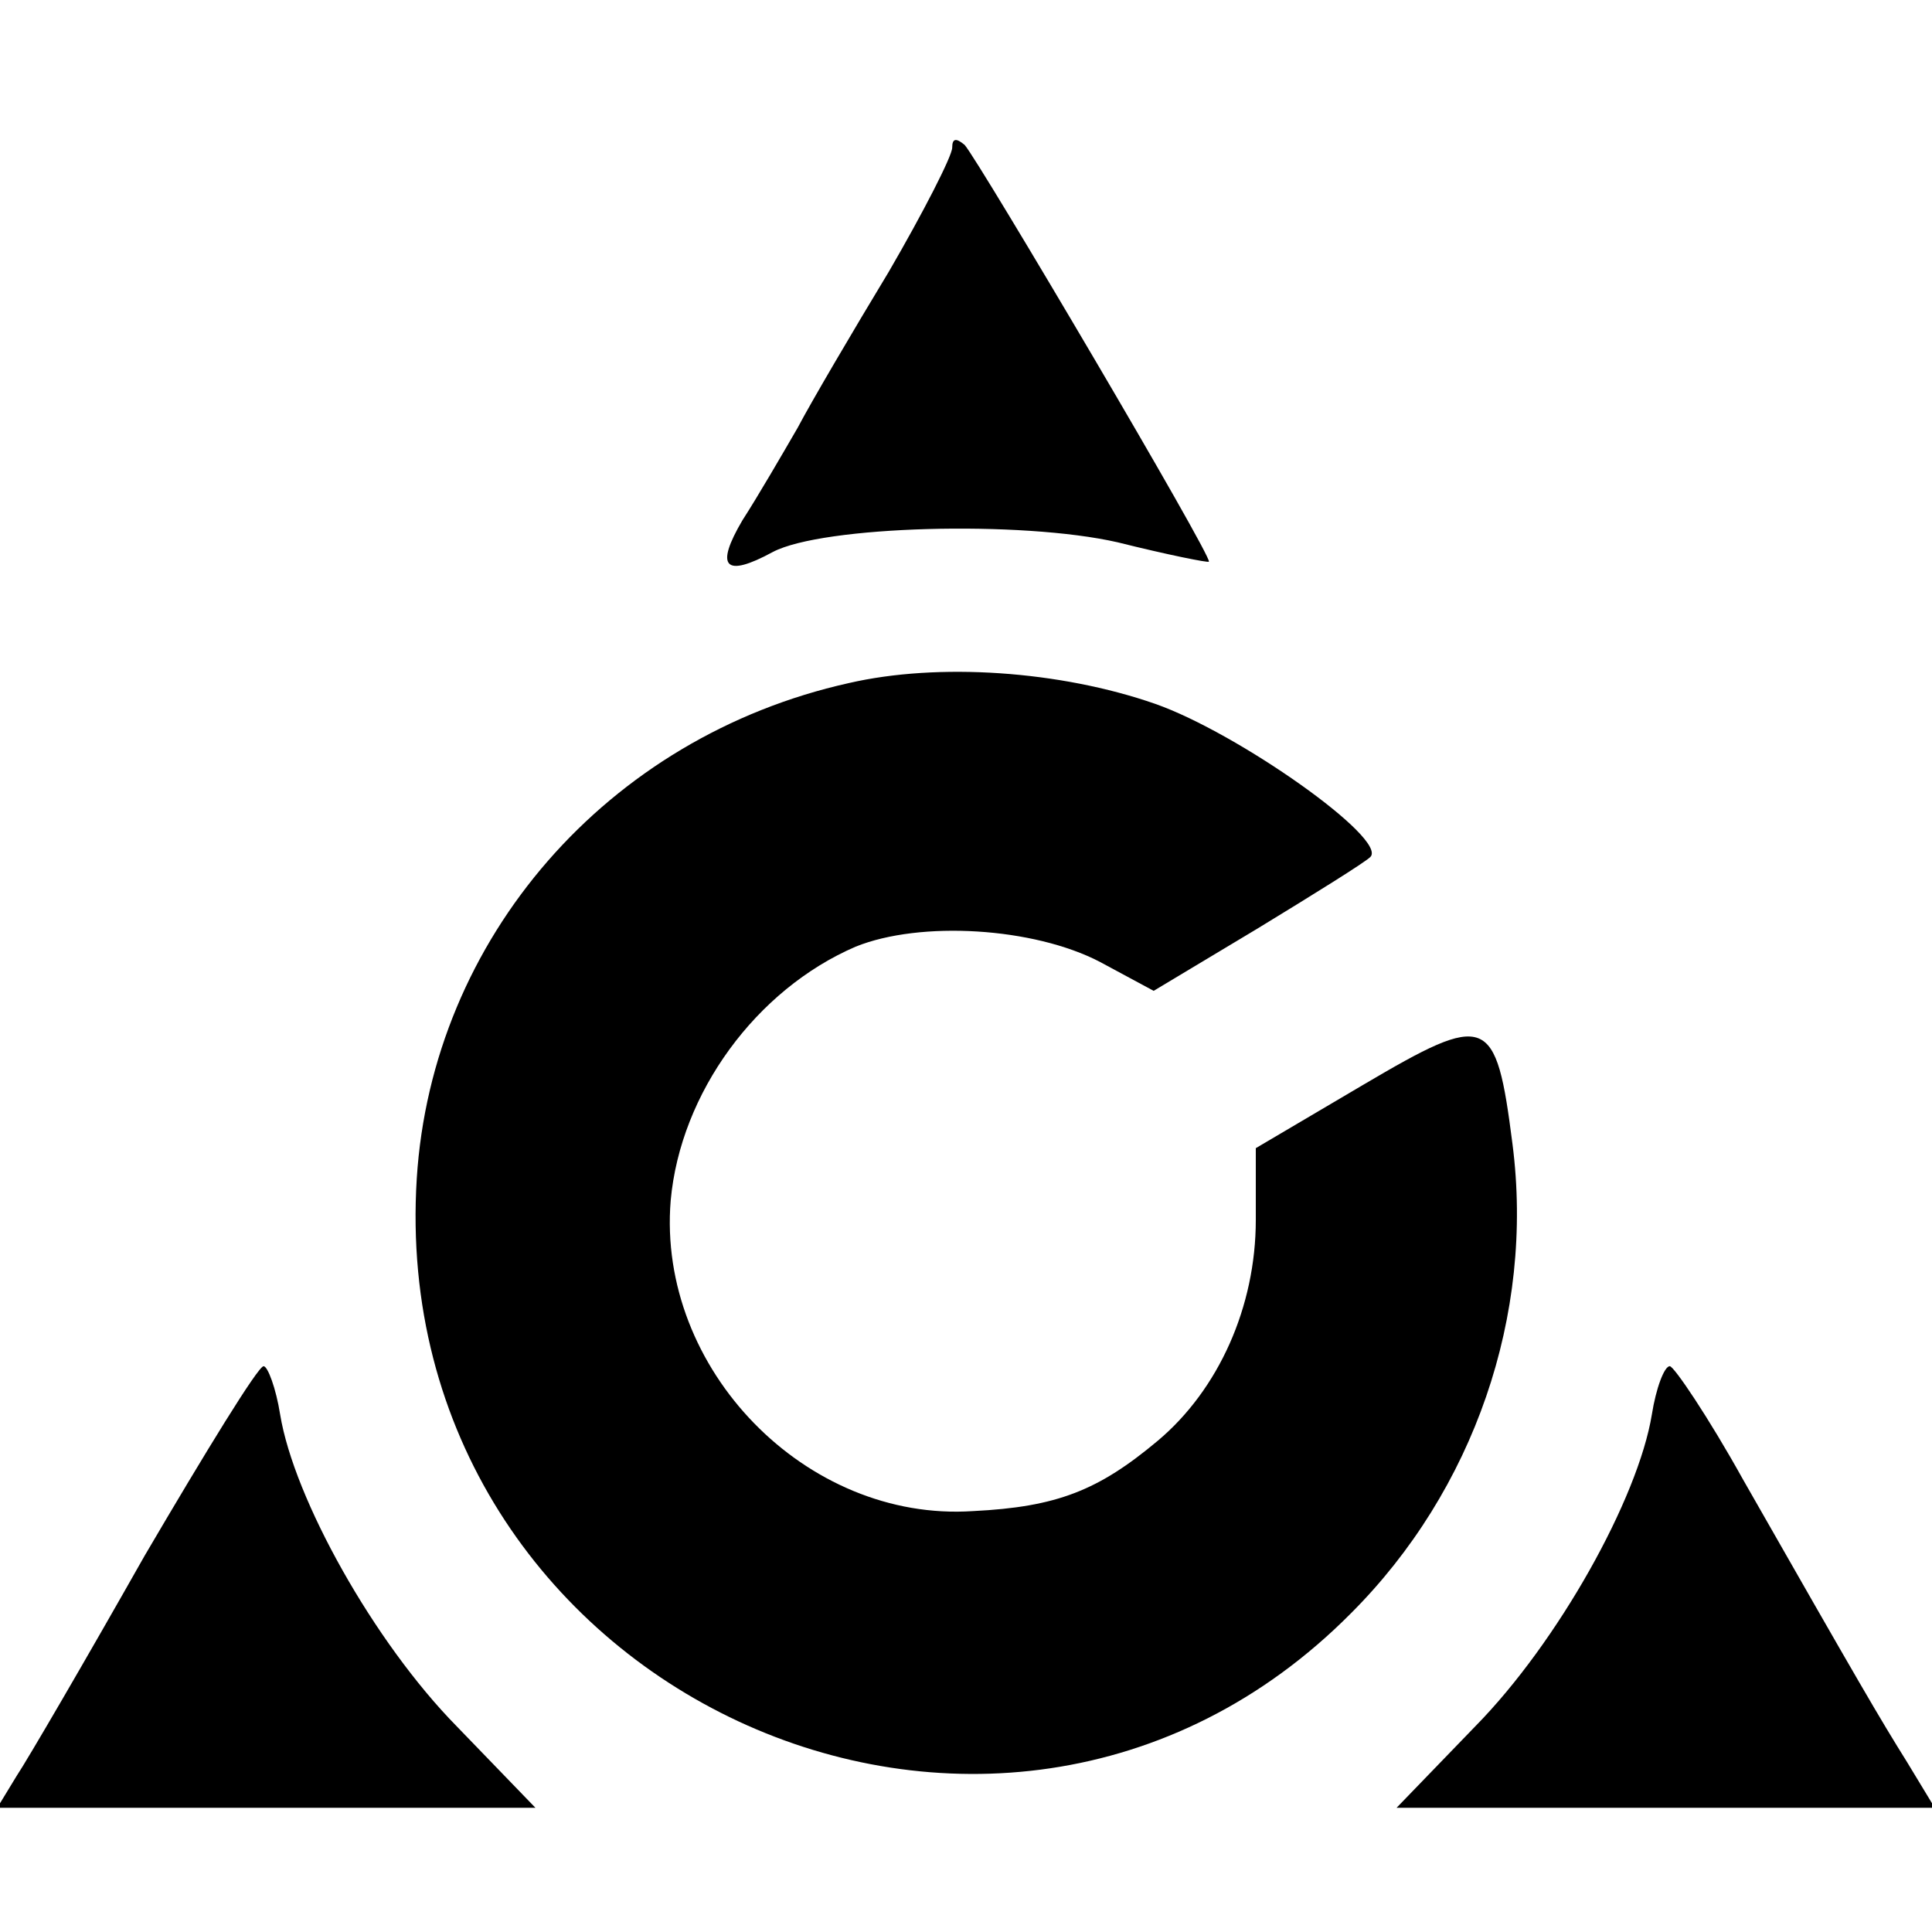 <?xml version="1.0" standalone="no"?>
<!DOCTYPE svg PUBLIC "-//W3C//DTD SVG 20010904//EN"
 "http://www.w3.org/TR/2001/REC-SVG-20010904/DTD/svg10.dtd">
<svg version="1.0" xmlns="http://www.w3.org/2000/svg"
 width="140pt" height="140pt" viewBox="0 0 140 140"
 preserveAspectRatio="xMidYMid meet">
<g transform="translate(0,140) scale(0.1,-0.1)"
fill="#000000" stroke="none">
<path d="M690 1293 c0 -6 -21 -47 -46 -90 -26 -43 -56 -94 -66 -113 -11 -19
-29 -50 -40 -67 -20 -34 -13 -42 22 -23 36 19 180 23 250 7 36 -9 66 -15 66
-14 3 3 -167 291 -177 302 -6 5 -9 5 -9 -2z"/>
<path d="M615 905 c-175 -39 -302 -185 -313 -359 -23 -369 419 -575 677 -315
89 89 133 216 117 340 -12 94 -18 96 -108 43 l-78 -46 0 -52 c0 -63 -27 -123
-71 -160 -43 -36 -73 -48 -134 -51 -121 -8 -229 103 -219 225 7 78 62 153 134
184 47 19 129 14 177 -11 l39 -21 75 45 c41 25 78 48 82 52 13 13 -96 90 -156
111 -69 24 -157 30 -222 15z"/>
<path d="M105 273 c-43 -76 -85 -148 -93 -160 l-14 -23 195 0 195 0 -57 59
c-60 61 -118 165 -128 226 -3 19 -9 35 -12 35 -4 0 -42 -62 -86 -137z"/>
<path d="M1197 375 c-10 -61 -68 -165 -128 -226 l-57 -59 195 0 195 0 -20 33
c-20 32 -34 56 -119 205 -25 45 -50 82 -53 82 -4 0 -10 -16 -13 -35z"/>
</g>
</svg>
